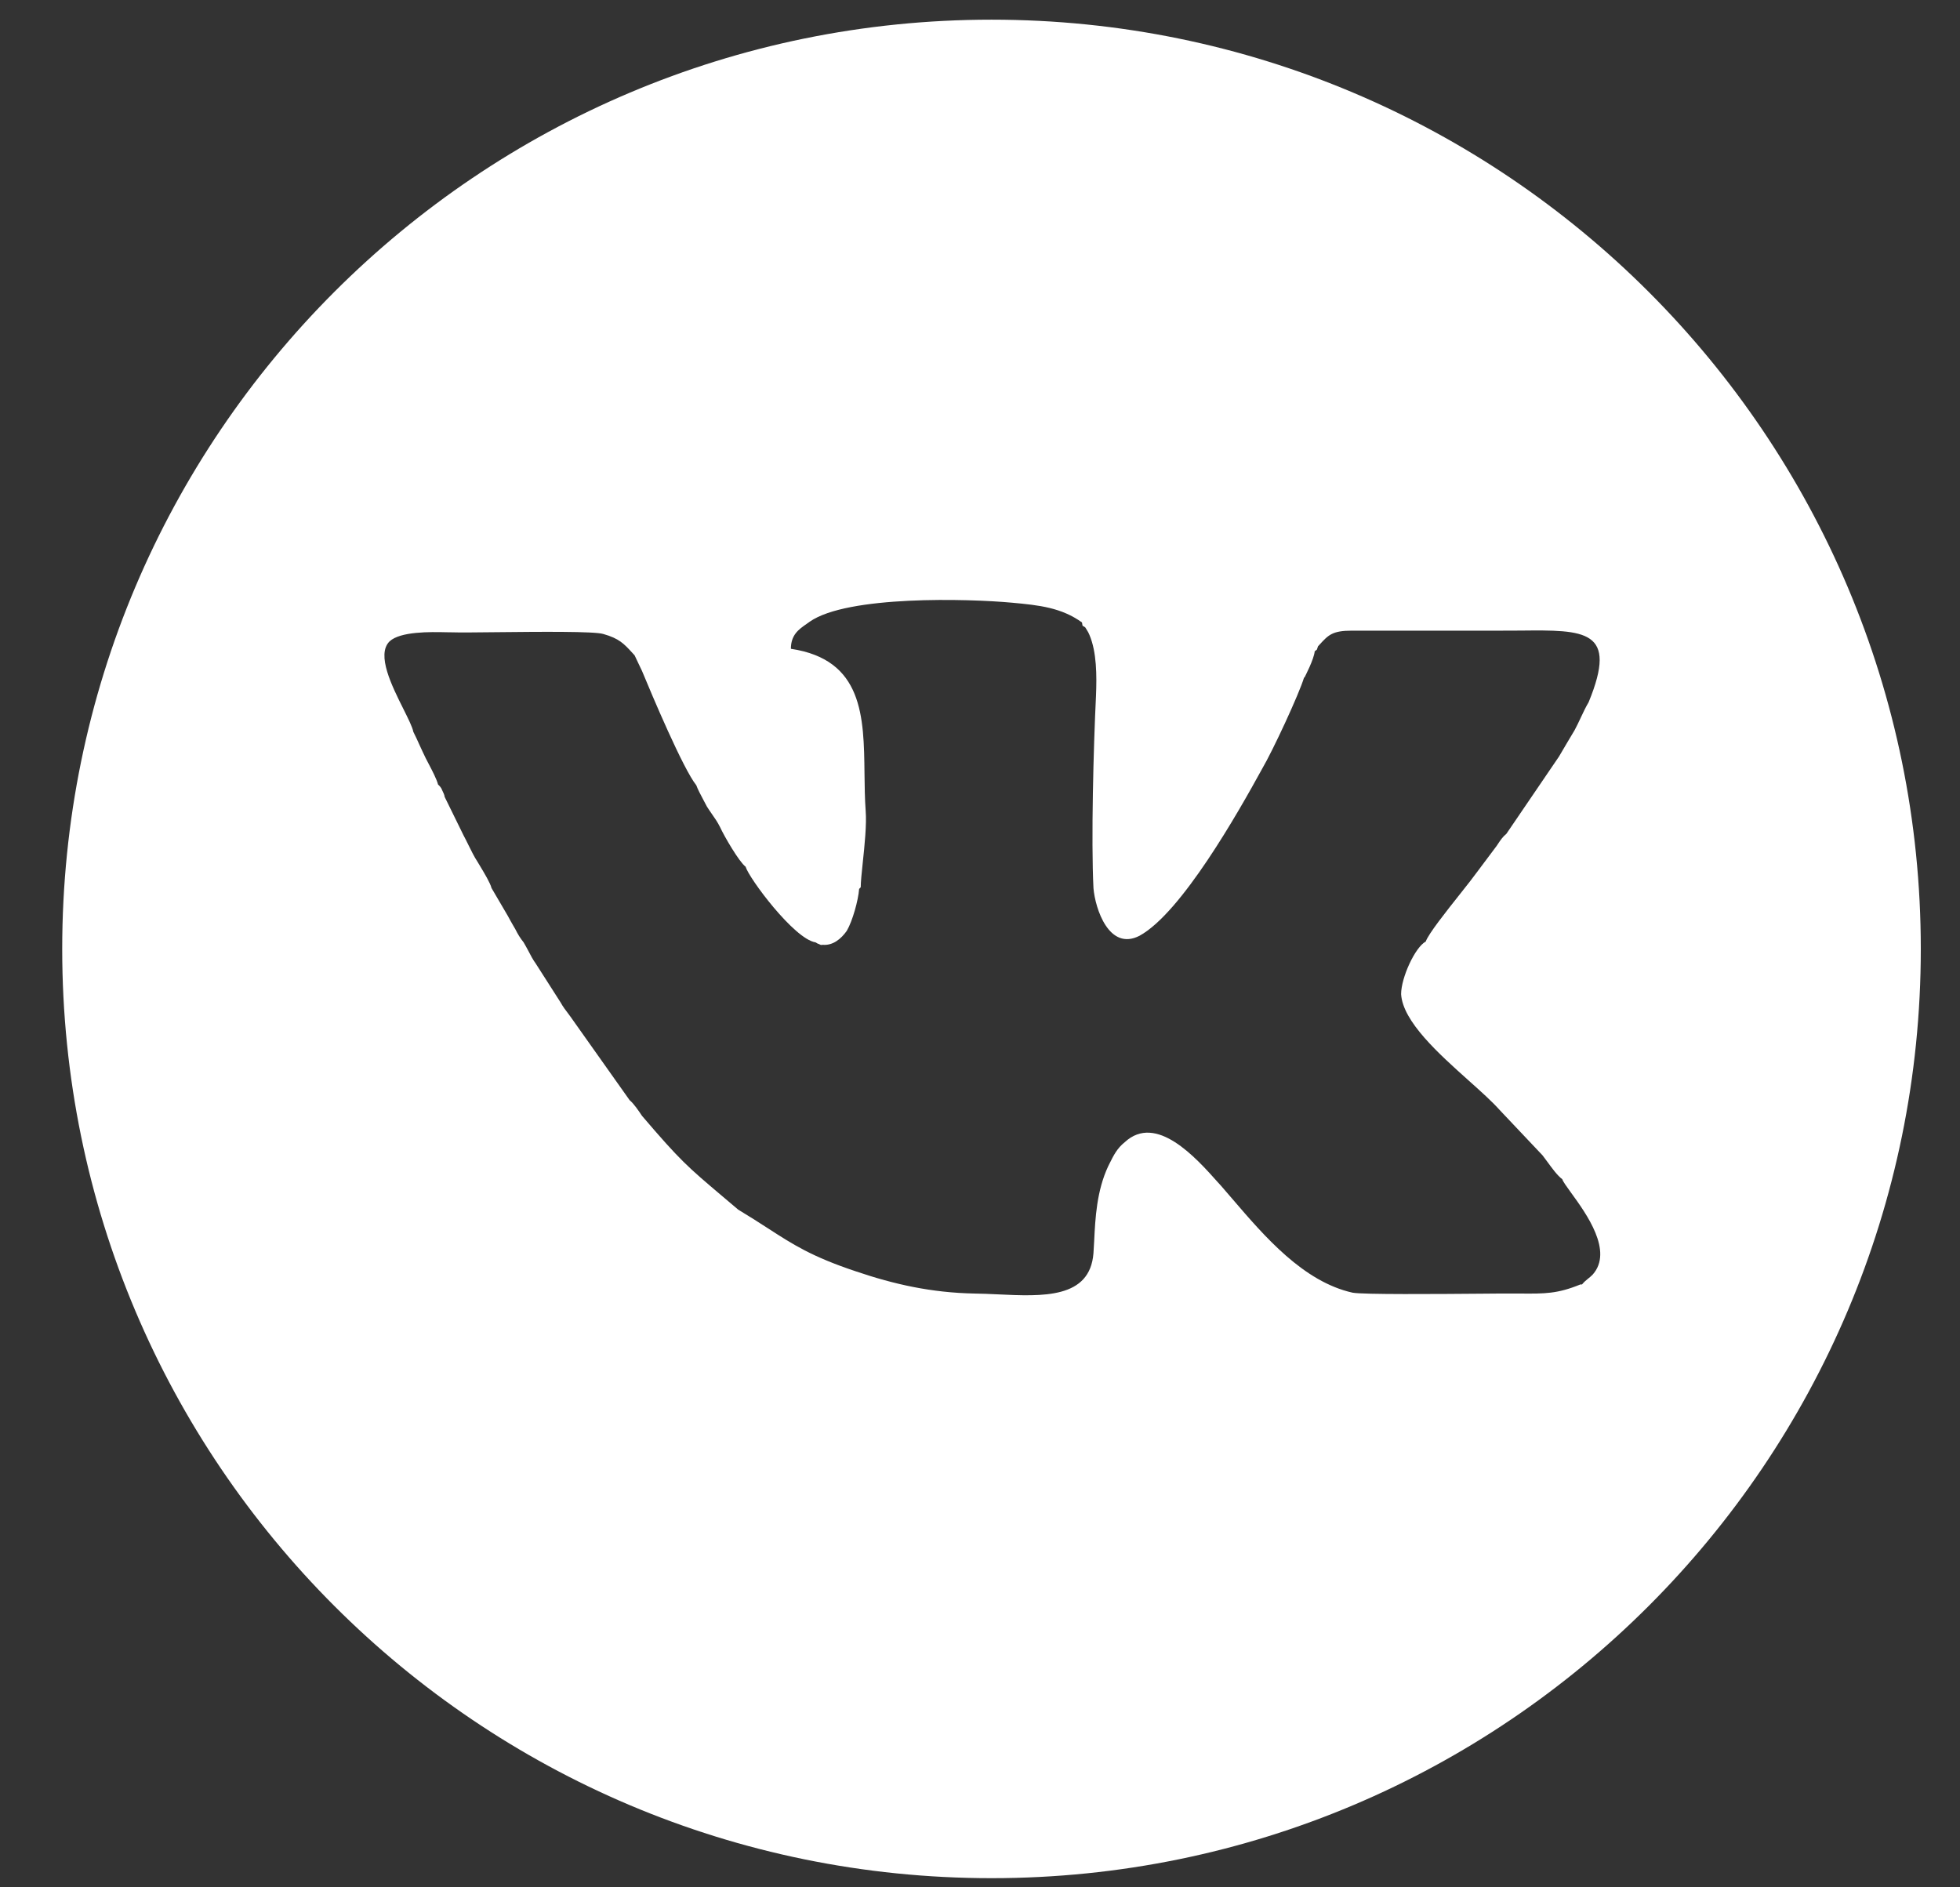 <?xml version="1.0" encoding="UTF-8"?> <svg xmlns="http://www.w3.org/2000/svg" width="27" height="26" viewBox="0 0 27 26" fill="none"><rect x="0" y="0" width="27" height="26" fill="#333333" stroke="none"/> <path fill-rule="evenodd" clip-rule="evenodd" d="M26.46 13.073C26.46 20.143 20.729 25.874 13.659 25.874C6.588 25.874 0.857 20.143 0.857 13.073C0.857 6.002 6.588 0.271 13.659 0.271C20.729 0.271 26.46 6.002 26.46 13.073ZM11.665 12.823C11.744 12.688 11.823 12.404 11.835 12.246L11.857 12.223C11.857 12.15 11.87 12.026 11.885 11.883C11.91 11.647 11.94 11.36 11.925 11.169C11.913 11.004 11.911 10.832 11.909 10.661C11.9 9.87 11.89 9.087 10.895 8.938C10.895 8.746 11.002 8.671 11.113 8.594C11.127 8.584 11.141 8.574 11.155 8.564C11.676 8.201 13.341 8.247 13.942 8.303C14.316 8.337 14.622 8.371 14.905 8.575C14.911 8.609 14.911 8.618 14.915 8.622C14.919 8.626 14.928 8.626 14.95 8.643C14.954 8.651 14.961 8.662 14.969 8.674C14.983 8.696 14.999 8.723 15.007 8.745C15.109 8.983 15.109 9.311 15.098 9.583C15.063 10.297 15.03 11.577 15.063 12.234C15.086 12.518 15.279 13.107 15.698 12.891C16.276 12.574 17.057 11.192 17.386 10.592C17.533 10.342 17.896 9.561 17.964 9.334C17.975 9.334 17.975 9.323 17.975 9.323C17.975 9.323 18.1 9.085 18.111 8.972C18.133 8.955 18.139 8.952 18.142 8.947C18.145 8.941 18.145 8.933 18.156 8.904C18.164 8.895 18.171 8.887 18.179 8.879C18.298 8.749 18.354 8.688 18.621 8.688H20.671C20.767 8.688 20.858 8.687 20.945 8.687C21.835 8.678 22.296 8.673 21.884 9.674C21.846 9.737 21.812 9.81 21.777 9.884C21.749 9.943 21.721 10.004 21.691 10.059C21.657 10.116 21.62 10.178 21.583 10.24C21.547 10.303 21.51 10.365 21.476 10.422L20.751 11.487C20.701 11.527 20.668 11.576 20.63 11.634C20.625 11.641 20.62 11.649 20.615 11.656L20.343 12.019C20.298 12.082 20.213 12.19 20.116 12.312C19.92 12.559 19.678 12.864 19.64 12.971C19.493 13.05 19.301 13.469 19.301 13.696C19.325 14.074 19.818 14.515 20.231 14.885C20.4 15.036 20.555 15.175 20.66 15.293L21.249 15.916C21.269 15.942 21.291 15.972 21.314 16.003C21.38 16.093 21.453 16.194 21.521 16.245C21.532 16.279 21.58 16.345 21.643 16.432C21.853 16.721 22.227 17.237 21.94 17.559C21.916 17.583 21.895 17.601 21.874 17.617C21.845 17.641 21.819 17.662 21.793 17.695H21.77C21.453 17.824 21.284 17.823 20.936 17.82C20.886 17.82 20.832 17.82 20.773 17.82C20.703 17.82 20.573 17.82 20.41 17.822C19.81 17.827 18.766 17.835 18.632 17.808C17.955 17.657 17.422 17.036 16.977 16.517C16.923 16.455 16.871 16.394 16.82 16.335C16.806 16.321 16.793 16.306 16.779 16.29C16.474 15.948 15.927 15.334 15.494 15.735C15.389 15.819 15.342 15.913 15.282 16.034C15.277 16.044 15.272 16.054 15.267 16.064C15.107 16.404 15.088 16.785 15.073 17.092C15.07 17.153 15.067 17.21 15.063 17.264C15.015 17.892 14.366 17.861 13.74 17.831C13.632 17.826 13.524 17.821 13.421 17.82C12.832 17.808 12.322 17.695 11.789 17.514C11.18 17.311 10.925 17.145 10.575 16.919C10.456 16.842 10.327 16.759 10.169 16.664C10.087 16.594 10.014 16.532 9.948 16.477C9.471 16.073 9.372 15.99 8.844 15.372C8.799 15.305 8.731 15.203 8.674 15.157L7.904 14.07C7.876 14.029 7.851 13.995 7.827 13.963C7.79 13.915 7.756 13.87 7.722 13.809L7.382 13.277C7.342 13.222 7.309 13.16 7.278 13.099C7.256 13.059 7.235 13.018 7.213 12.982C7.167 12.925 7.133 12.869 7.099 12.801C7.085 12.776 7.073 12.755 7.062 12.737C7.039 12.697 7.021 12.666 6.997 12.62L6.771 12.234C6.753 12.163 6.672 12.029 6.617 11.937C6.601 11.911 6.588 11.889 6.578 11.872C6.535 11.808 6.493 11.722 6.453 11.641C6.429 11.593 6.407 11.547 6.386 11.509L6.125 10.977C6.125 10.954 6.102 10.909 6.091 10.886C6.08 10.852 6.057 10.829 6.034 10.807C6.017 10.737 5.952 10.612 5.902 10.517C5.888 10.49 5.875 10.465 5.864 10.444C5.836 10.388 5.808 10.325 5.779 10.263C5.751 10.201 5.723 10.138 5.694 10.082C5.681 10.015 5.624 9.902 5.558 9.769C5.399 9.451 5.182 9.019 5.366 8.836C5.514 8.697 5.931 8.705 6.147 8.71C6.178 8.71 6.205 8.711 6.227 8.711C6.328 8.715 6.572 8.712 6.859 8.709C7.437 8.703 8.19 8.696 8.311 8.734C8.53 8.796 8.595 8.868 8.71 8.993C8.72 9.004 8.731 9.016 8.742 9.028C8.759 9.062 8.776 9.099 8.793 9.136C8.81 9.173 8.827 9.209 8.844 9.243C8.98 9.572 9.41 10.592 9.592 10.818C9.608 10.866 9.657 10.959 9.697 11.034C9.714 11.065 9.729 11.093 9.739 11.113C9.759 11.145 9.78 11.175 9.802 11.207C9.842 11.264 9.884 11.323 9.92 11.396C9.977 11.521 10.181 11.872 10.271 11.94C10.317 12.098 10.94 12.937 11.234 12.982C11.243 12.986 11.247 12.989 11.25 12.991C11.255 12.995 11.259 12.998 11.28 13.005C11.308 13.016 11.308 13.019 11.308 13.019C11.308 13.019 11.308 13.016 11.336 13.016C11.472 13.027 11.585 12.937 11.665 12.823Z" fill="white"></path> </svg> 
